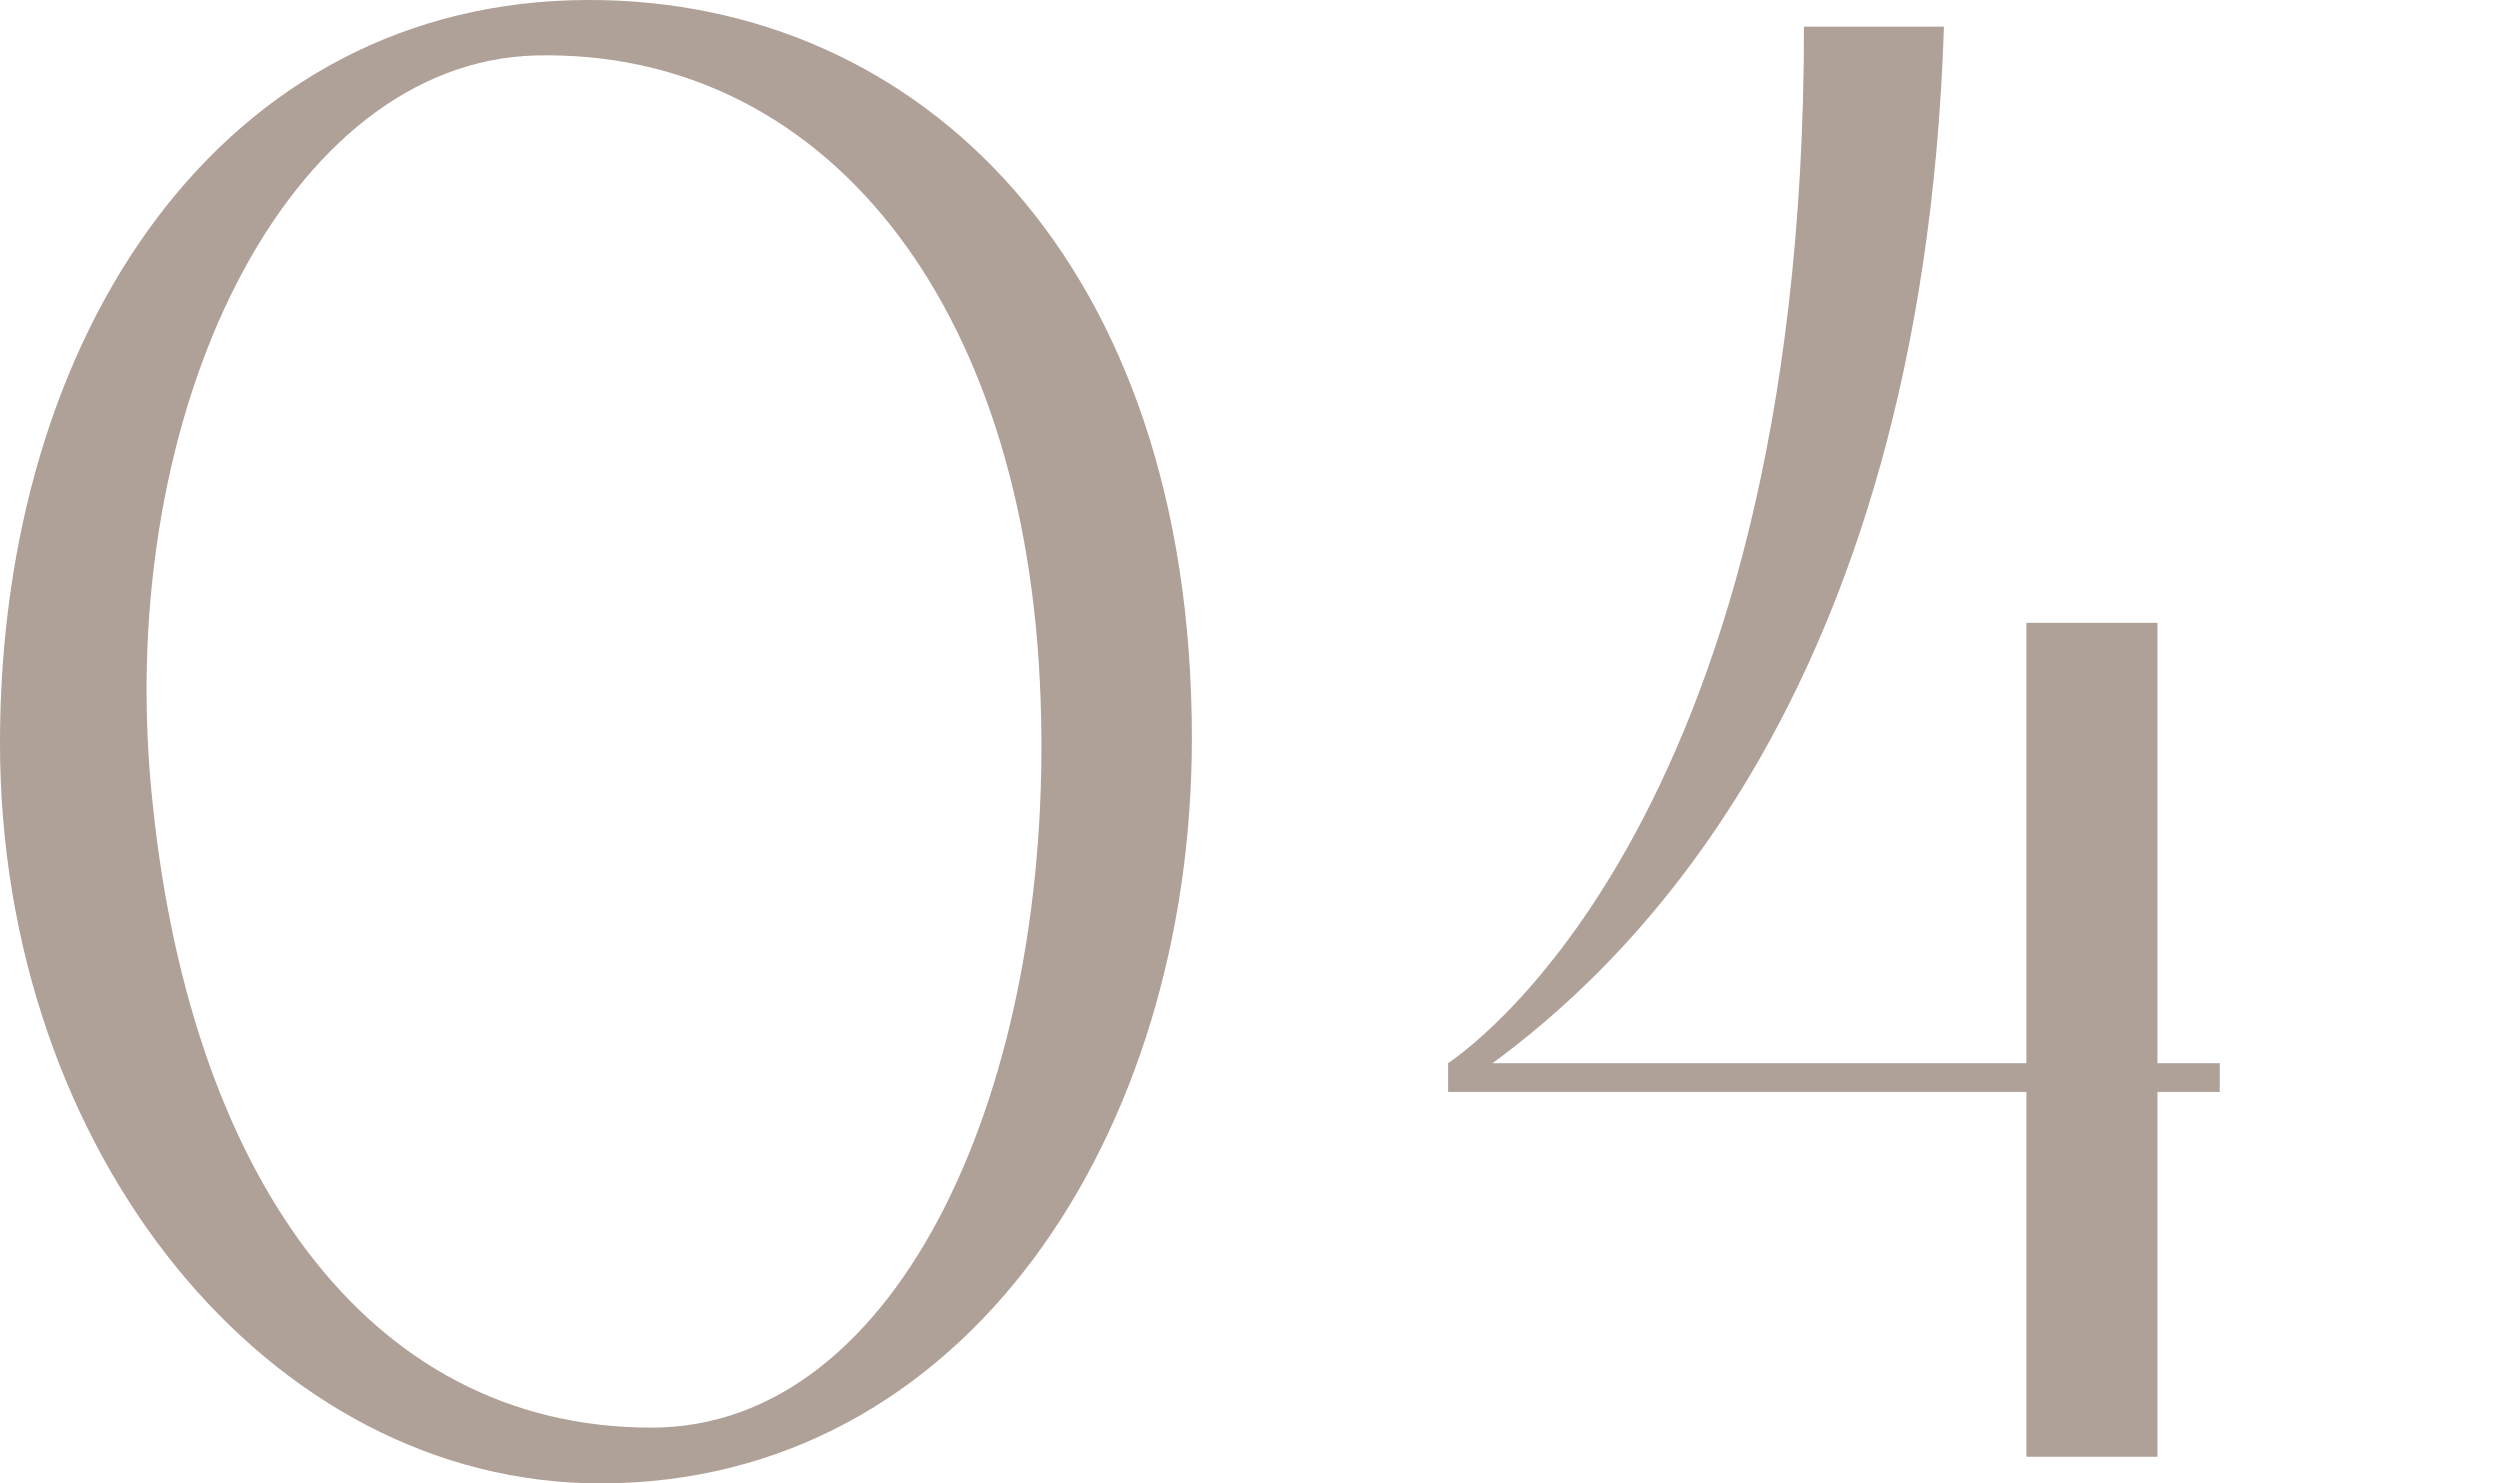 <?xml version="1.0" encoding="UTF-8"?><svg id="_レイヤー_2" xmlns="http://www.w3.org/2000/svg" viewBox="0 0 84.3 50.02"><defs><style>.cls-1{fill:none;}.cls-2{fill:#afa098;}</style></defs><g id="design"><path class="cls-2" d="M0,25.05C0,11.25,7.5,0,19.87,0c11.17,0,20.32,8.85,20.32,24.9,0,13.27-7.57,25.12-19.95,25.12C9.07,50.02,0,38.85,0,25.05ZM5.1,26.62c1.2,12.82,7.2,21.52,16.87,21.52,8.4,0,13.57-11.62,13.12-24.52-.45-13.57-7.42-21.97-17.02-21.75-8.4.22-14.17,12-12.97,24.75Z"/><path class="cls-2" d="M74.85,36.82h-2.1v12.3h-4.42v-12.3h-19.5v-.97c.07-.07,12-7.57,12-34.95h4.72c-.75,23.02-11.25,32.02-15.22,34.95h18v-14.85h4.42v14.85h2.1v.97Z"/><rect class="cls-1" y="25.01" width="84.3" height="6.12"/></g></svg>